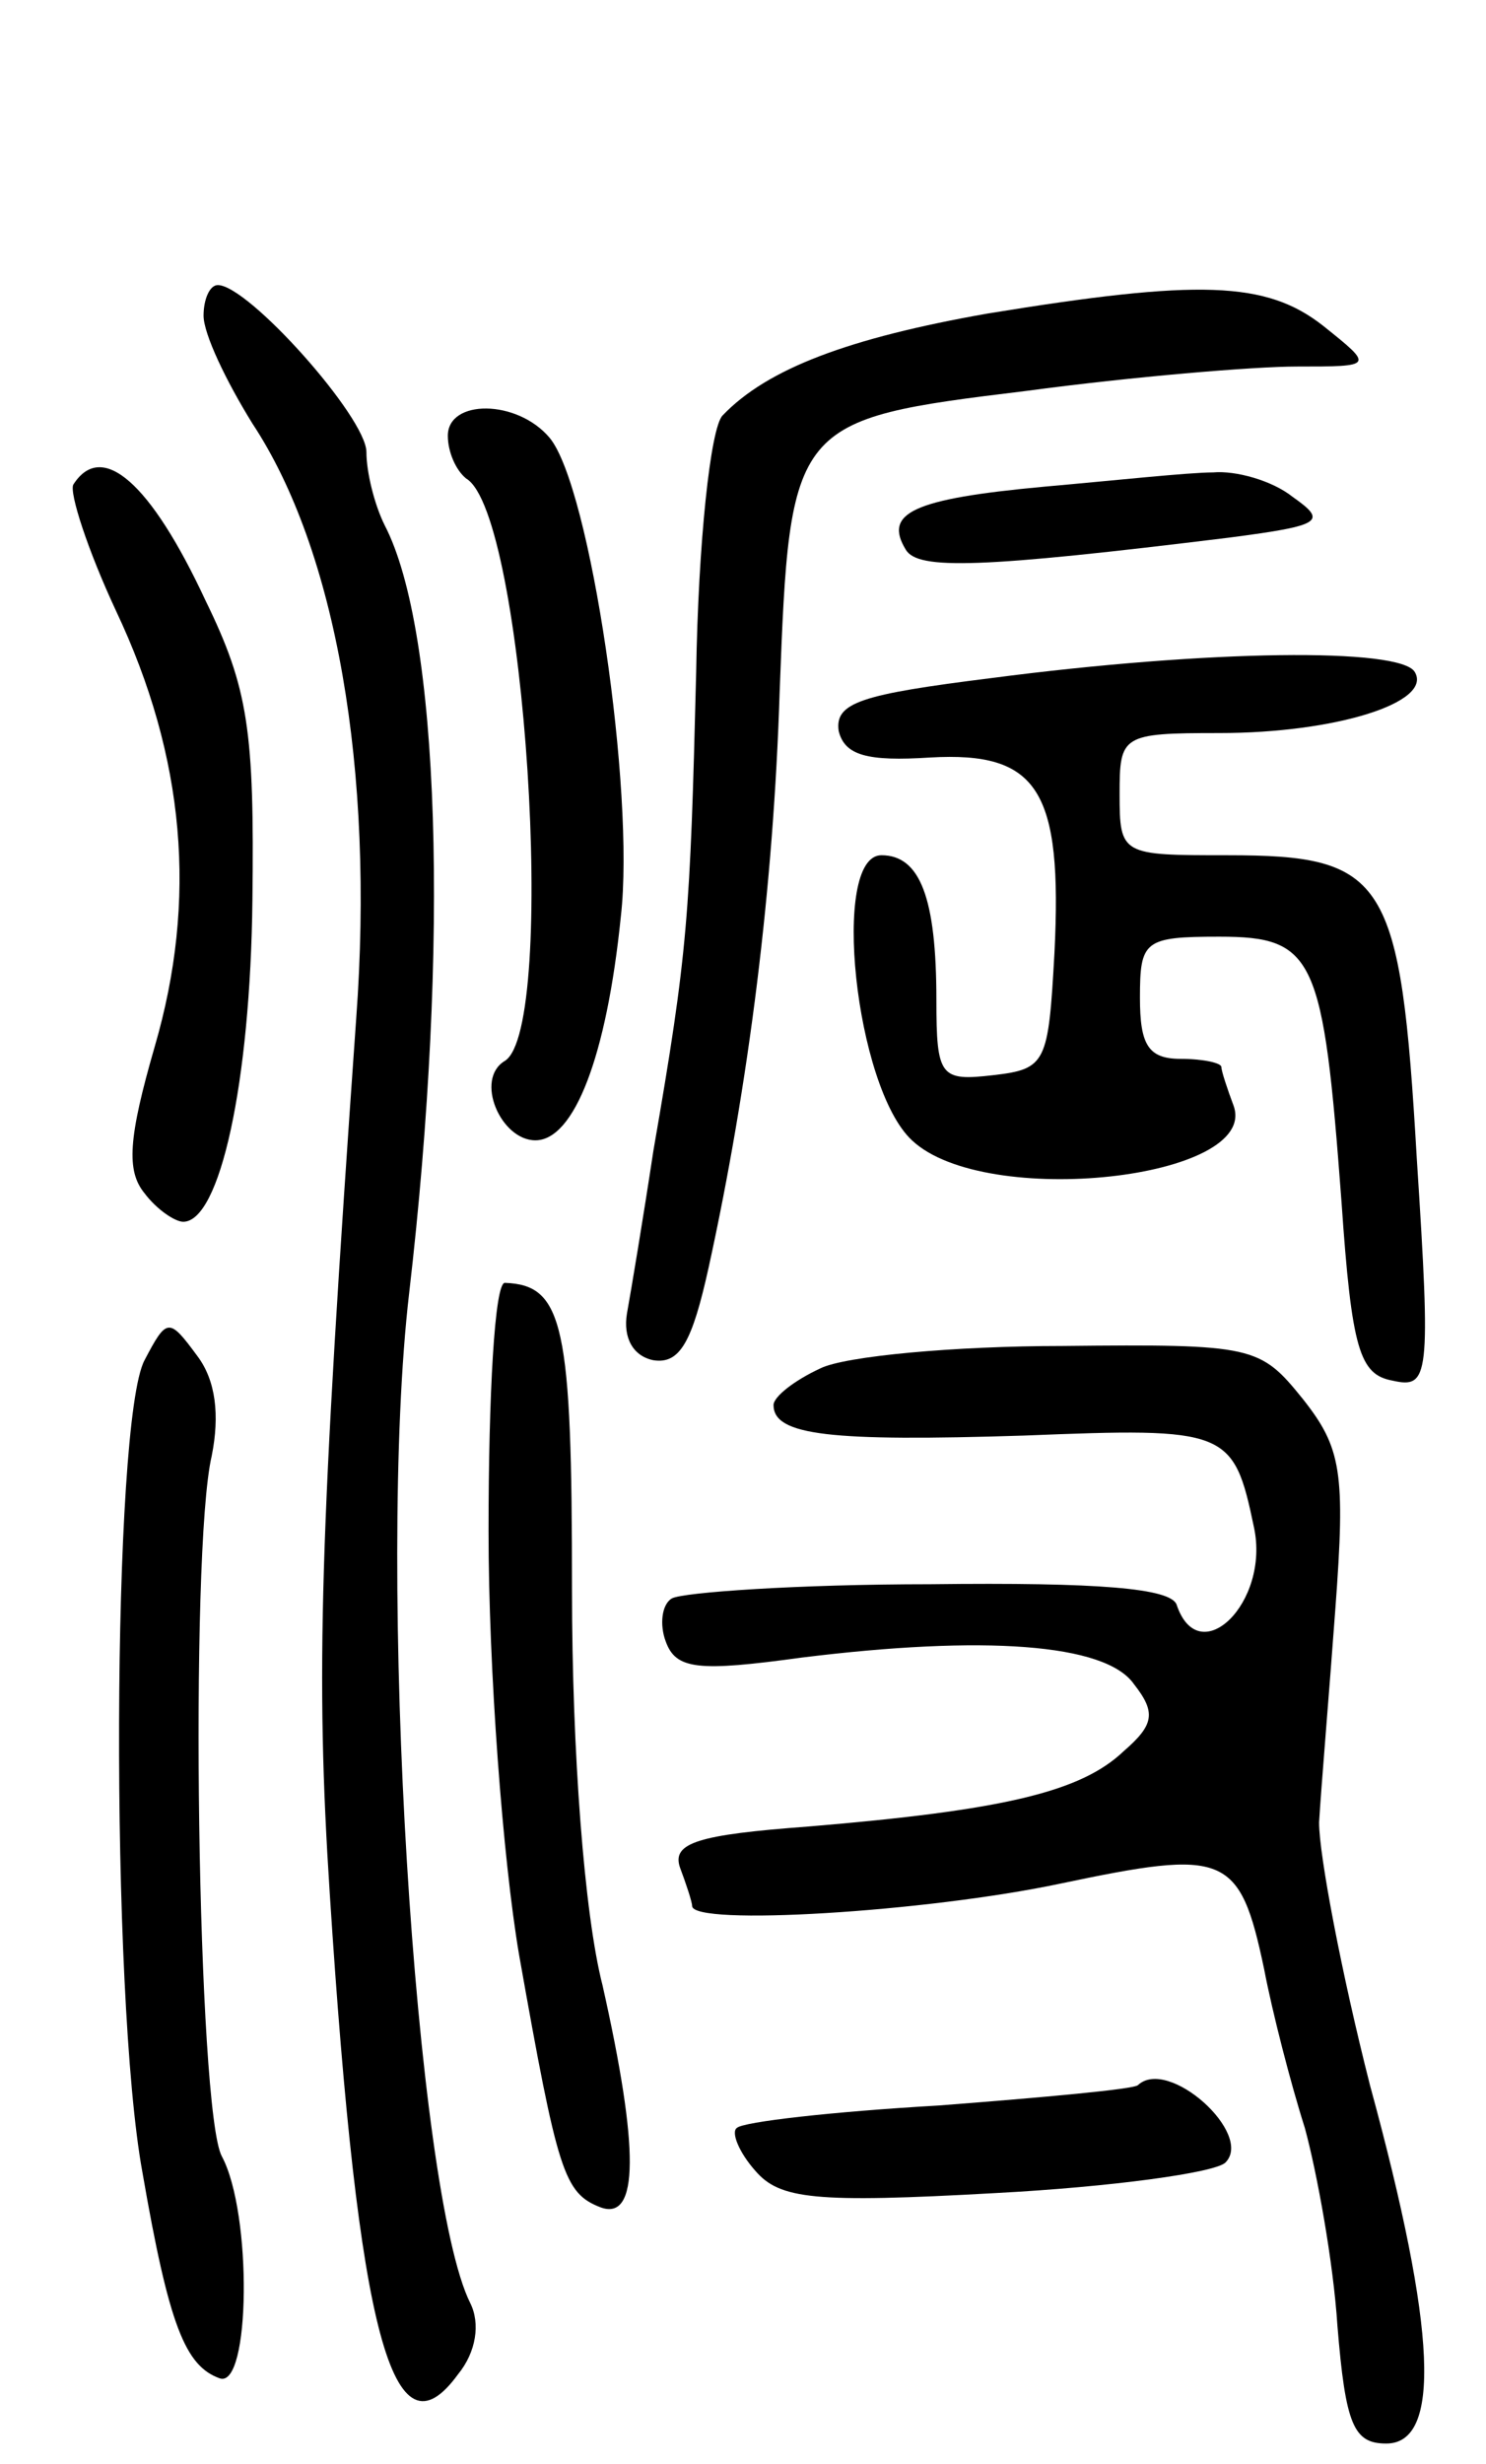 <svg version="1.0" xmlns="http://www.w3.org/2000/svg" width="73" height="121" viewBox="0 0 73 121" ><g transform="translate(0,121) scale(0.1,-0.1)" ><path d="M100 1055 c0 -9 11 -32 24 -53 41 -62 60 -170 51 -292 -18 -255 -20 -322 -13 -430 14 -217 31 -280 63 -236 9 11 11 25 6 35 -27 54 -46 359 -30 496 20 172 15 325 -12 377 -5 10 -9 26 -9 36 0 17 -58 82 -73 82 -4 0 -7 -7 -7 -15z"/><path d="M485 1056 c-68 -12 -108 -27 -130 -50 -6 -6 -12 -63 -13 -126 -3 -120 -4 -137 -21 -235 -5 -33 -11 -69 -13 -80 -2 -12 3 -21 13 -23 13 -2 19 9 27 45 20 91 32 188 35 283 5 133 6 134 121 148 52 7 112 12 133 12 38 0 38 0 13 20 -28 22 -61 23 -165 6z"/><path d="M220 996 c0 -8 4 -17 9 -21 29 -17 45 -270 19 -286 -15 -9 -2 -39 15 -39 19 0 35 41 42 110 7 61 -15 211 -35 235 -16 19 -50 19 -50 1z"/><path d="M36 972 c-2 -4 7 -32 21 -62 34 -72 40 -142 19 -214 -13 -45 -14 -61 -5 -72 6 -8 15 -14 19 -14 18 0 33 68 34 158 1 83 -2 104 -23 147 -27 58 -51 79 -65 57z"/><path d="M513 971 c-65 -6 -79 -13 -68 -31 6 -10 37 -9 159 6 46 6 48 8 31 20 -10 8 -28 13 -39 12 -12 0 -49 -4 -83 -7z"/><path d="M487 877 c-64 -8 -77 -12 -75 -26 3 -12 14 -15 45 -13 53 3 65 -16 61 -96 -3 -54 -4 -57 -30 -60 -26 -3 -28 -1 -28 37 0 50 -8 71 -27 71 -25 0 -13 -114 15 -140 36 -34 171 -19 158 17 -3 8 -6 17 -6 19 0 2 -9 4 -20 4 -16 0 -20 7 -20 30 0 28 2 30 39 30 47 0 51 -10 60 -130 5 -73 9 -85 25 -88 18 -4 19 1 12 109 -8 138 -15 149 -93 149 -52 0 -53 0 -53 30 0 29 1 30 49 30 57 0 105 15 96 30 -7 12 -101 11 -208 -3z"/><path d="M240 458 c0 -68 7 -161 15 -208 19 -107 22 -117 40 -124 19 -7 19 29 1 109 -9 35 -15 115 -15 194 0 130 -4 150 -33 151 -5 0 -8 -55 -8 -122z"/><path d="M71 542 c-16 -30 -17 -312 -1 -399 13 -75 21 -95 38 -101 15 -5 16 81 1 109 -12 22 -16 297 -5 344 4 20 2 37 -7 49 -14 19 -15 19 -26 -2z"/><path d="M403 538 c-13 -6 -23 -14 -23 -18 0 -15 28 -18 123 -15 100 4 103 3 113 -45 8 -37 -27 -71 -38 -38 -3 8 -38 11 -121 10 -65 0 -122 -4 -127 -7 -5 -3 -6 -13 -3 -21 5 -14 16 -15 67 -8 89 11 149 7 163 -13 11 -14 10 -20 -5 -33 -21 -20 -59 -29 -155 -37 -54 -4 -67 -8 -63 -20 3 -8 6 -17 6 -19 0 -10 115 -3 181 11 81 17 88 15 100 -42 4 -21 13 -56 20 -78 6 -22 14 -66 16 -97 4 -49 8 -58 24 -58 27 0 25 55 -8 176 -14 55 -25 113 -25 129 1 17 5 64 8 105 5 67 3 79 -16 103 -21 26 -24 27 -118 26 -53 0 -107 -5 -119 -11z"/><path d="M559 186 c-2 -2 -46 -6 -98 -10 -52 -3 -96 -8 -99 -11 -3 -2 1 -12 9 -21 12 -14 29 -16 118 -11 57 3 108 10 113 15 14 14 -28 52 -43 38z"/></g></svg> 

